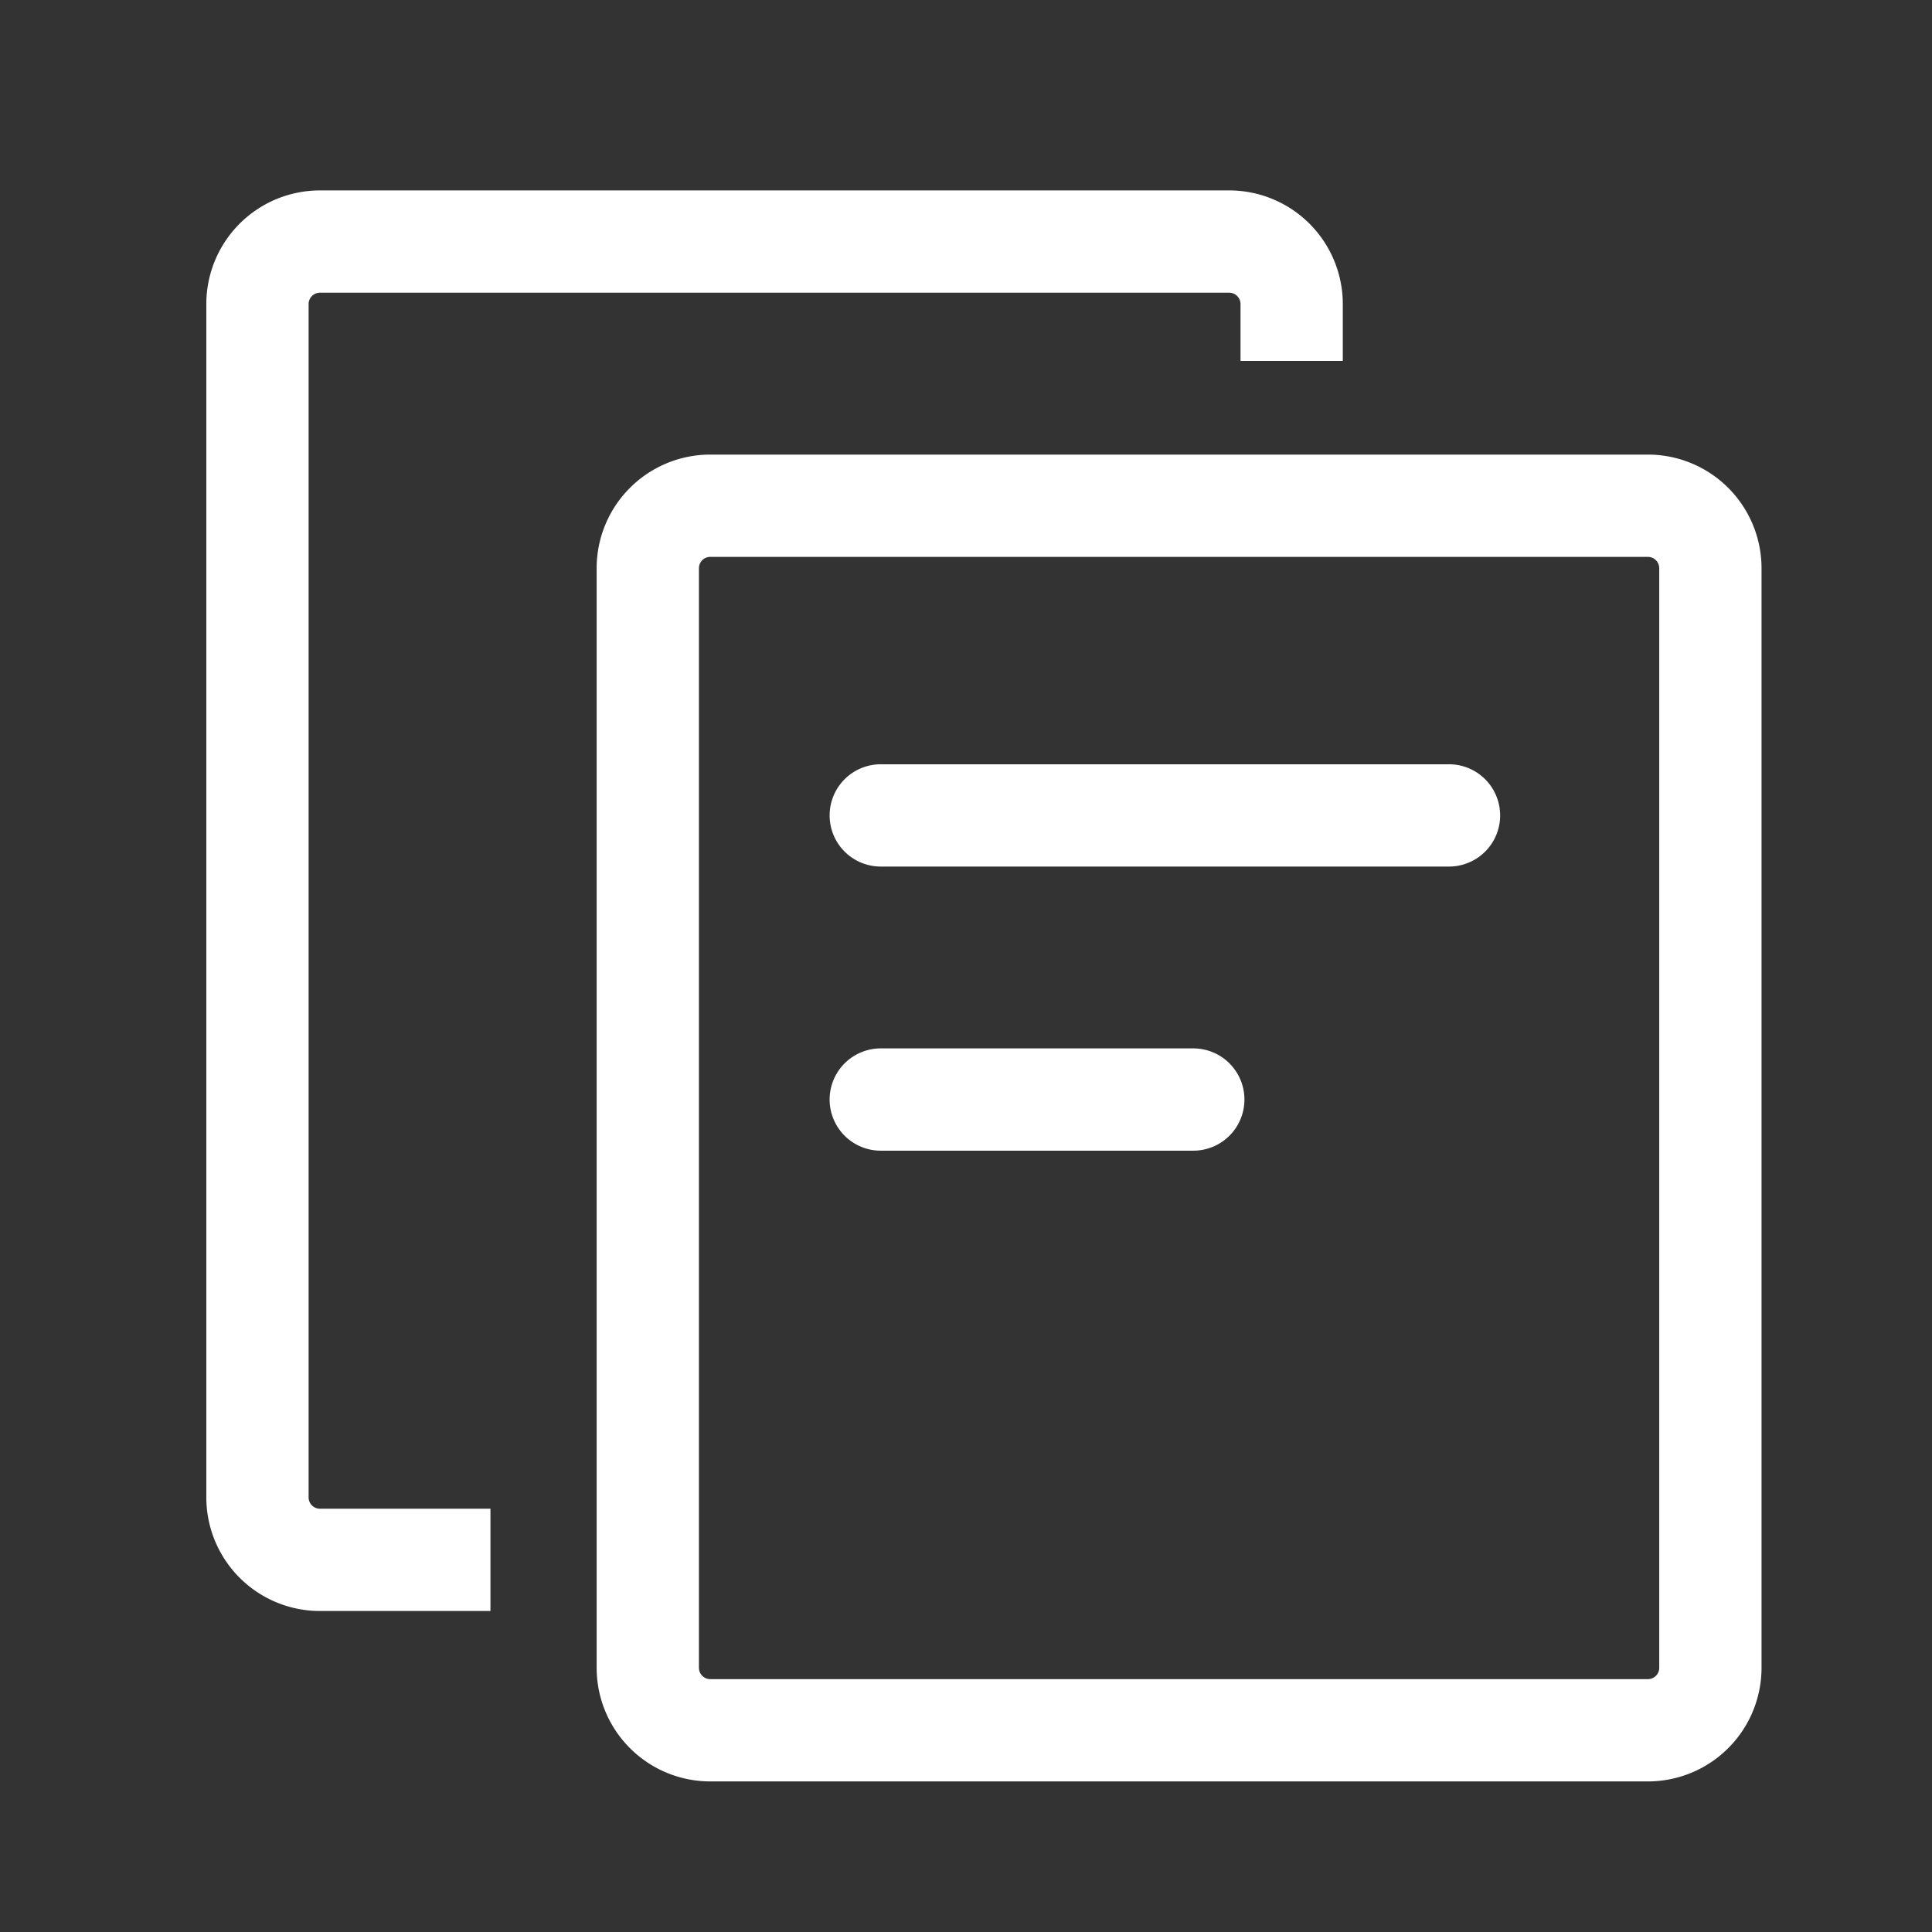 <svg xmlns="http://www.w3.org/2000/svg" width="34" height="34" viewBox="0 0 34 34"><rect x="0" y="0" width="34" height="34" fill="#333333" stroke="none"/><defs><style>.a,.b{fill:#fff;}.a{opacity:0.001;}</style></defs><g transform="translate(-832 -6466)"><rect class="a" width="34" height="34" transform="translate(832 6466)"/><path class="b" d="M2,1.8a.2.2,0,0,0-.2.2V21.35a.2.2,0,0,0,.2.2H18.5a.2.2,0,0,0,.2-.2V2a.2.2,0,0,0-.2-.2H2M2,0H18.5a2,2,0,0,1,2,2V21.35a2,2,0,0,1-2,2H2a2,2,0,0,1-2-2V2A2,2,0,0,1,2,0Z" transform="translate(842.5 6474)"/><path class="b" d="M10,.9H0A.9.9,0,0,1-.9,0,.9.9,0,0,1,0-.9H10a.9.9,0,0,1,.9.9A.9.9,0,0,1,10,.9Z" transform="translate(847.5 6480.35)"/><path class="b" d="M5.5.9H0A.9.9,0,0,1-.9,0,.9.9,0,0,1,0-.9H5.5a.9.9,0,0,1,.9.9A.9.9,0,0,1,5.5.9Z" transform="translate(847.5 6485.35)"/><path class="b" d="M-8493,656h-3a2,2,0,0,1-2-2V633a2,2,0,0,1,2-2h16a2,2,0,0,1,2,2v1h-1.8v-1a.2.2,0,0,0-.2-.2h-16a.2.2,0,0,0-.2.2v21a.2.2,0,0,0,.2.2h3V656Z" transform="translate(9333.631 5838.351)"/></g></svg>